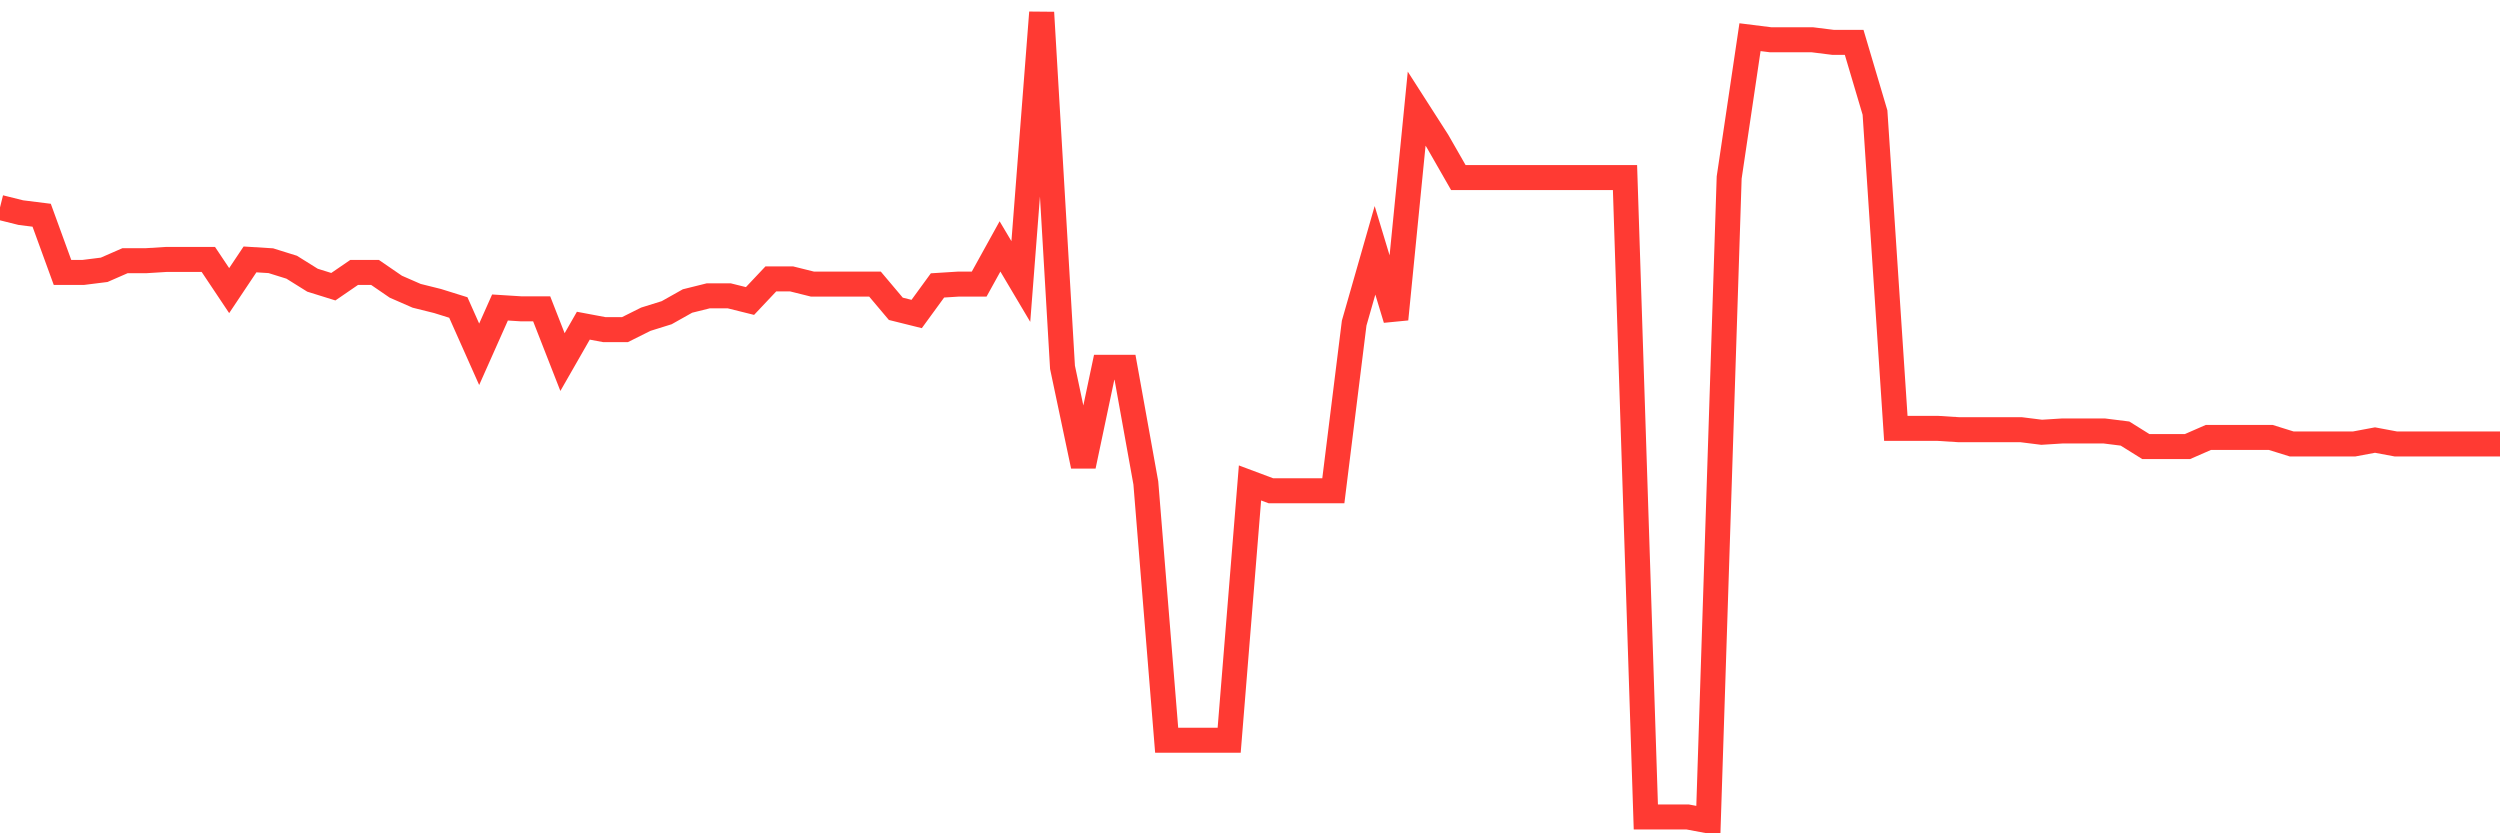 <svg
  xmlns="http://www.w3.org/2000/svg"
  xmlns:xlink="http://www.w3.org/1999/xlink"
  width="120"
  height="40"
  viewBox="0 0 120 40"
  preserveAspectRatio="none"
>
  <polyline
    points="0,9.957 1,10.206 2,10.331 3,13.076 4,13.076 5,12.951 6,12.514 7,12.514 8,12.452 9,12.452 10,12.452 11,13.949 12,12.452 13,12.514 14,12.826 15,13.45 16,13.762 17,13.076 18,13.076 19,13.762 20,14.199 21,14.448 22,14.76 23,17.006 24,14.76 25,14.823 26,14.823 27,17.38 28,15.633 29,15.821 30,15.821 31,15.322 32,15.01 33,14.448 34,14.199 35,14.199 36,14.448 37,13.388 38,13.388 39,13.637 40,13.637 41,13.637 42,13.637 43,14.823 44,15.072 45,13.7 46,13.637 47,13.637 48,11.828 49,13.513 50,0.6 51,17.63 52,22.37 53,17.63 54,17.63 55,23.181 56,35.532 57,35.532 58,35.532 59,35.532 60,23.181 61,23.556 62,23.556 63,23.556 64,23.556 65,15.509 66,12.015 67,15.322 68,5.216 69,6.776 70,8.522 71,8.522 72,8.522 73,8.522 74,8.522 75,8.522 76,8.522 77,8.522 78,8.522 79,39.213 80,39.213 81,39.213 82,39.4 83,8.522 84,1.785 85,1.91 86,1.91 87,1.91 88,2.035 89,2.035 90,5.403 91,20.561 92,20.561 93,20.561 94,20.624 95,20.624 96,20.624 97,20.624 98,20.749 99,20.686 100,20.686 101,20.686 102,20.811 103,21.435 104,21.435 105,21.435 106,20.998 107,20.998 108,20.998 109,20.998 110,21.31 111,21.31 112,21.31 113,21.31 114,21.123 115,21.31 116,21.31 117,21.31 118,21.31 119,21.31 120,21.31"
    fill="none"
    stroke="#ff3a33"
    stroke-width="1.2"
  >
  </polyline>
</svg>